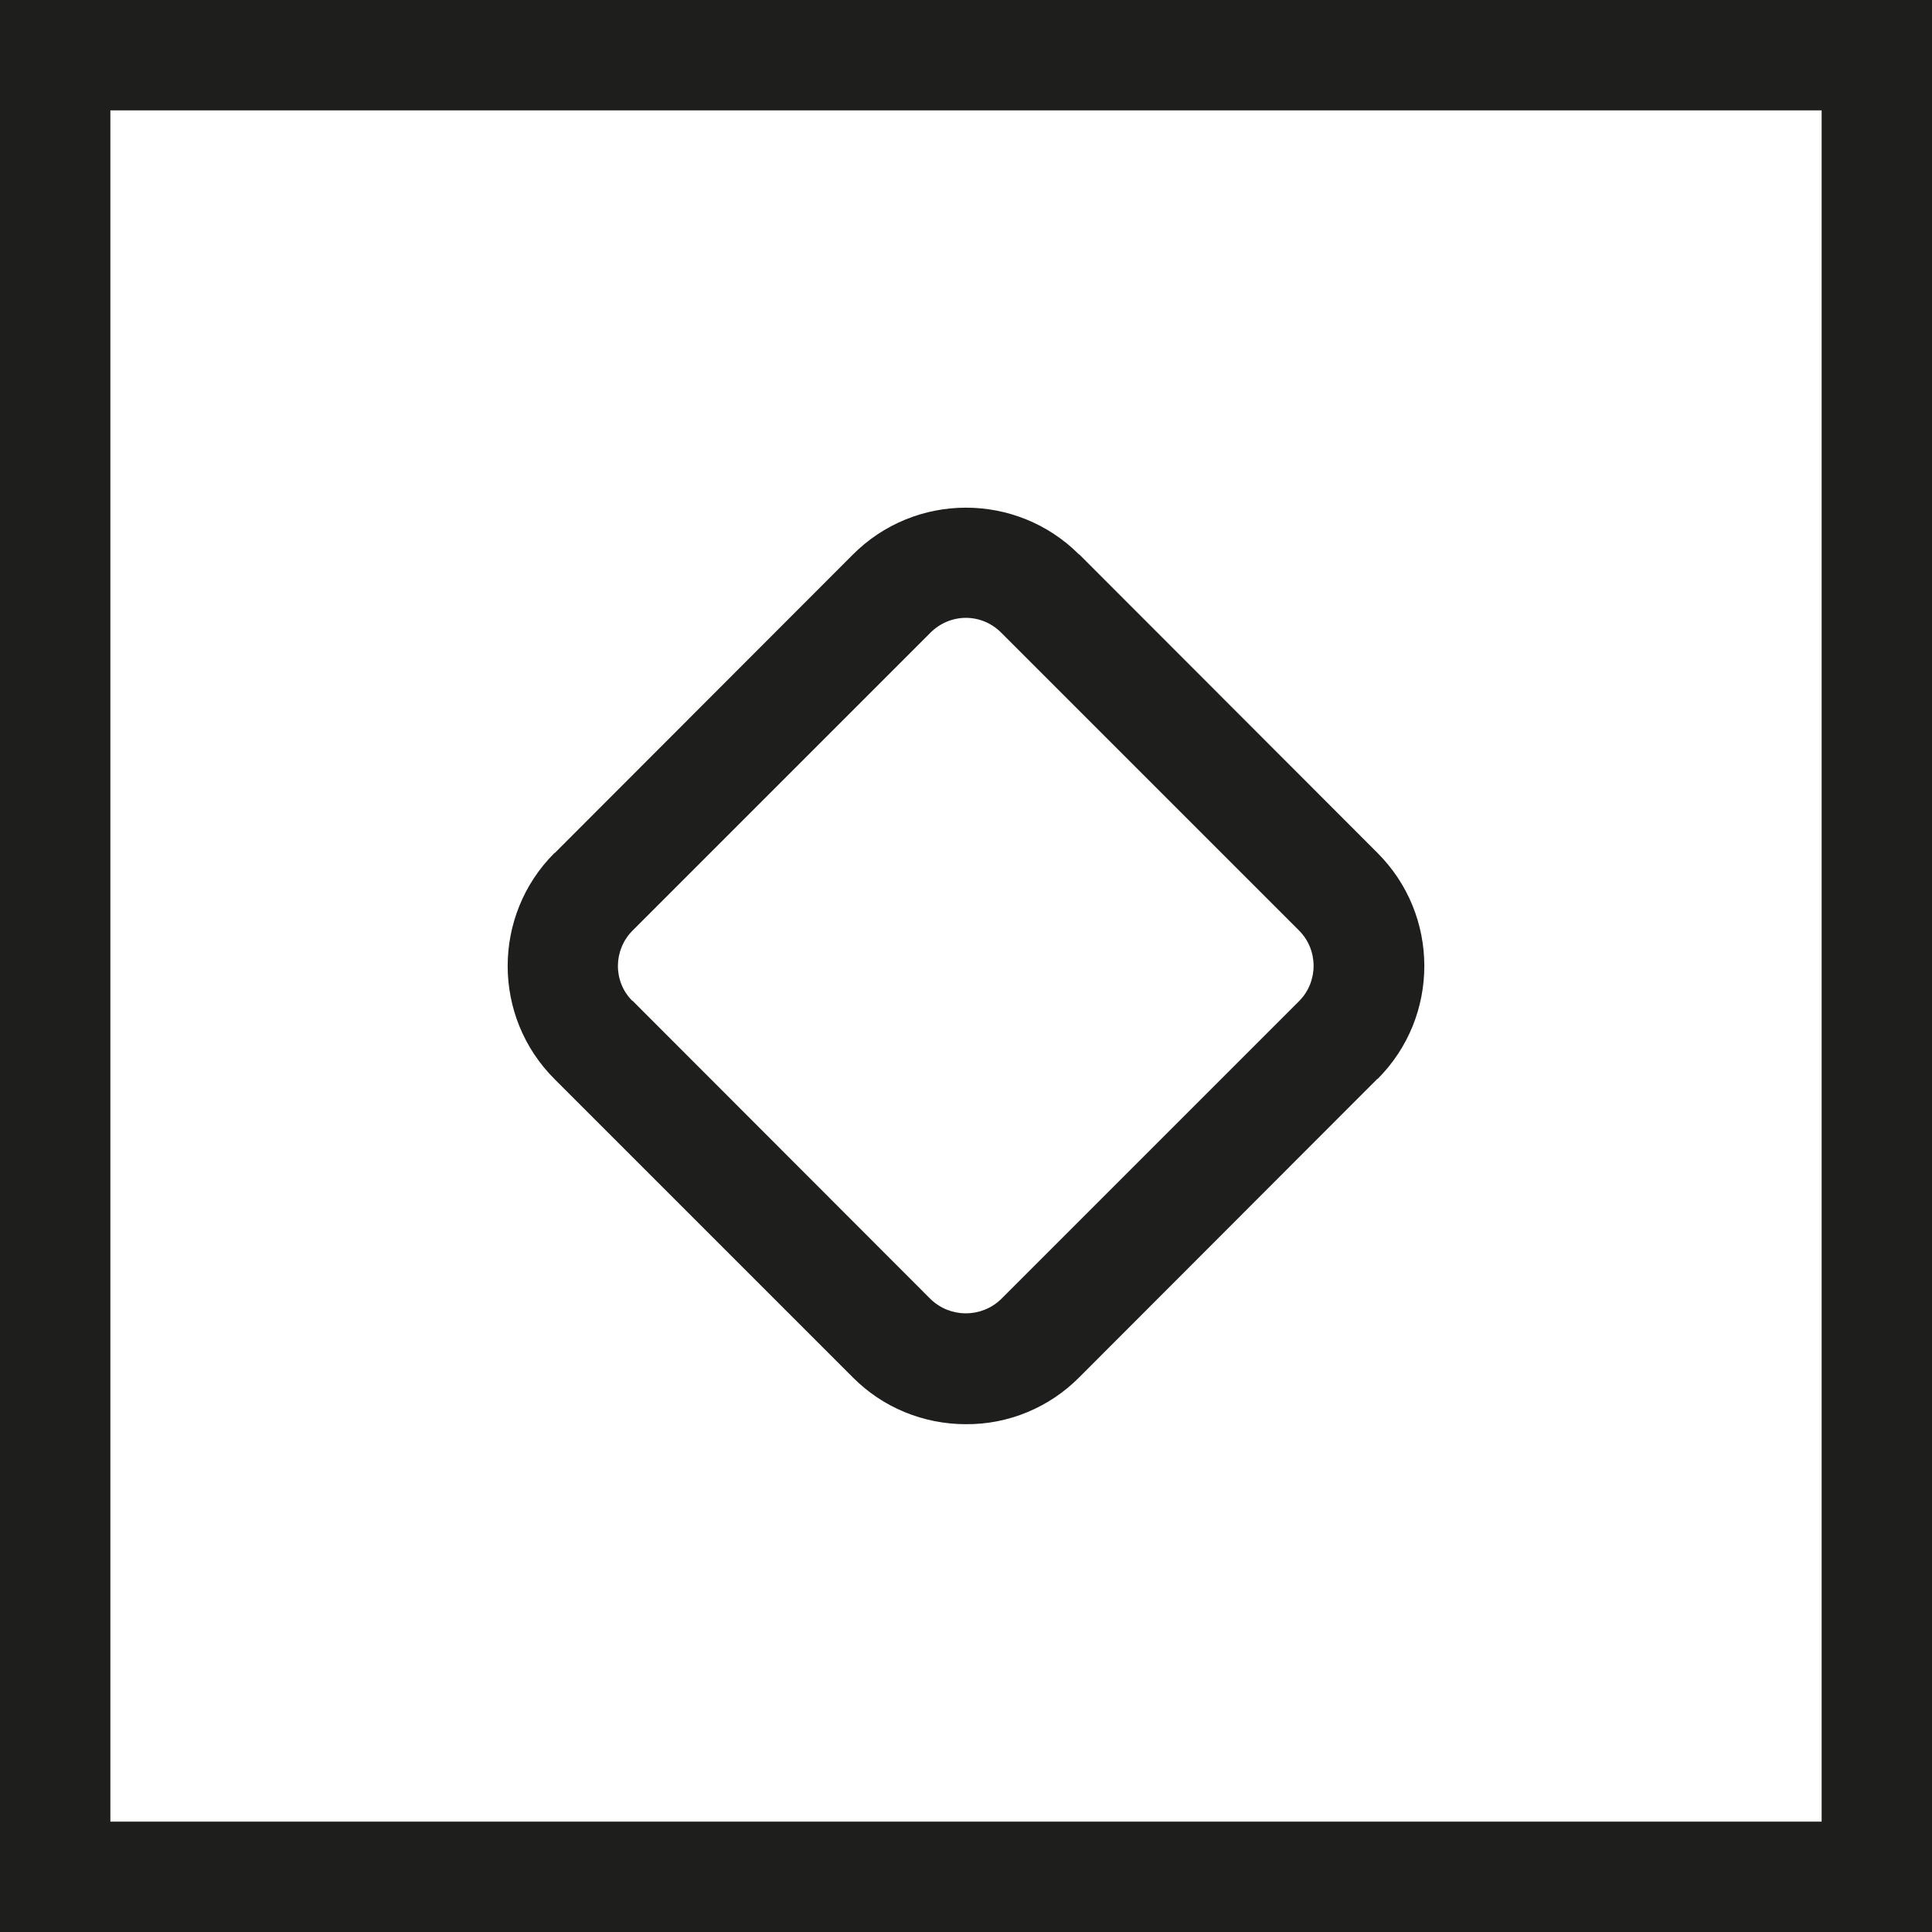 <?xml version="1.0" encoding="UTF-8"?><svg id="a" xmlns="http://www.w3.org/2000/svg" viewBox="0 0 58.82 58.82"><defs><style>.b{fill:#1e1e1c;}</style></defs><path class="b" d="M58.82,58.82H0V0H58.82V58.82ZM3.36,55.46H55.46V3.36H3.36V55.46Z"/><path class="b" d="M29.41,43.36c-1.3,0-2.54-.51-3.45-1.43l-9.07-9.07c-1.91-1.9-1.91-4.99-.01-6.89h.01l9.07-9.08c1.9-1.91,4.99-1.91,6.89-.01h.01l9.07,9.08c1.91,1.9,1.91,4.99,.01,6.89h-.01l-9.07,9.08c-.91,.92-2.16,1.44-3.45,1.43Zm0-24.55c-.4,0-.79,.16-1.08,.45l-9.07,9.07c-.59,.59-.6,1.55-.01,2.14h.01l9.07,9.08c.6,.58,1.55,.58,2.15,0l9.07-9.07c.59-.59,.59-1.56,0-2.15l-9.07-9.07c-.29-.29-.67-.45-1.08-.45Z"/></svg>